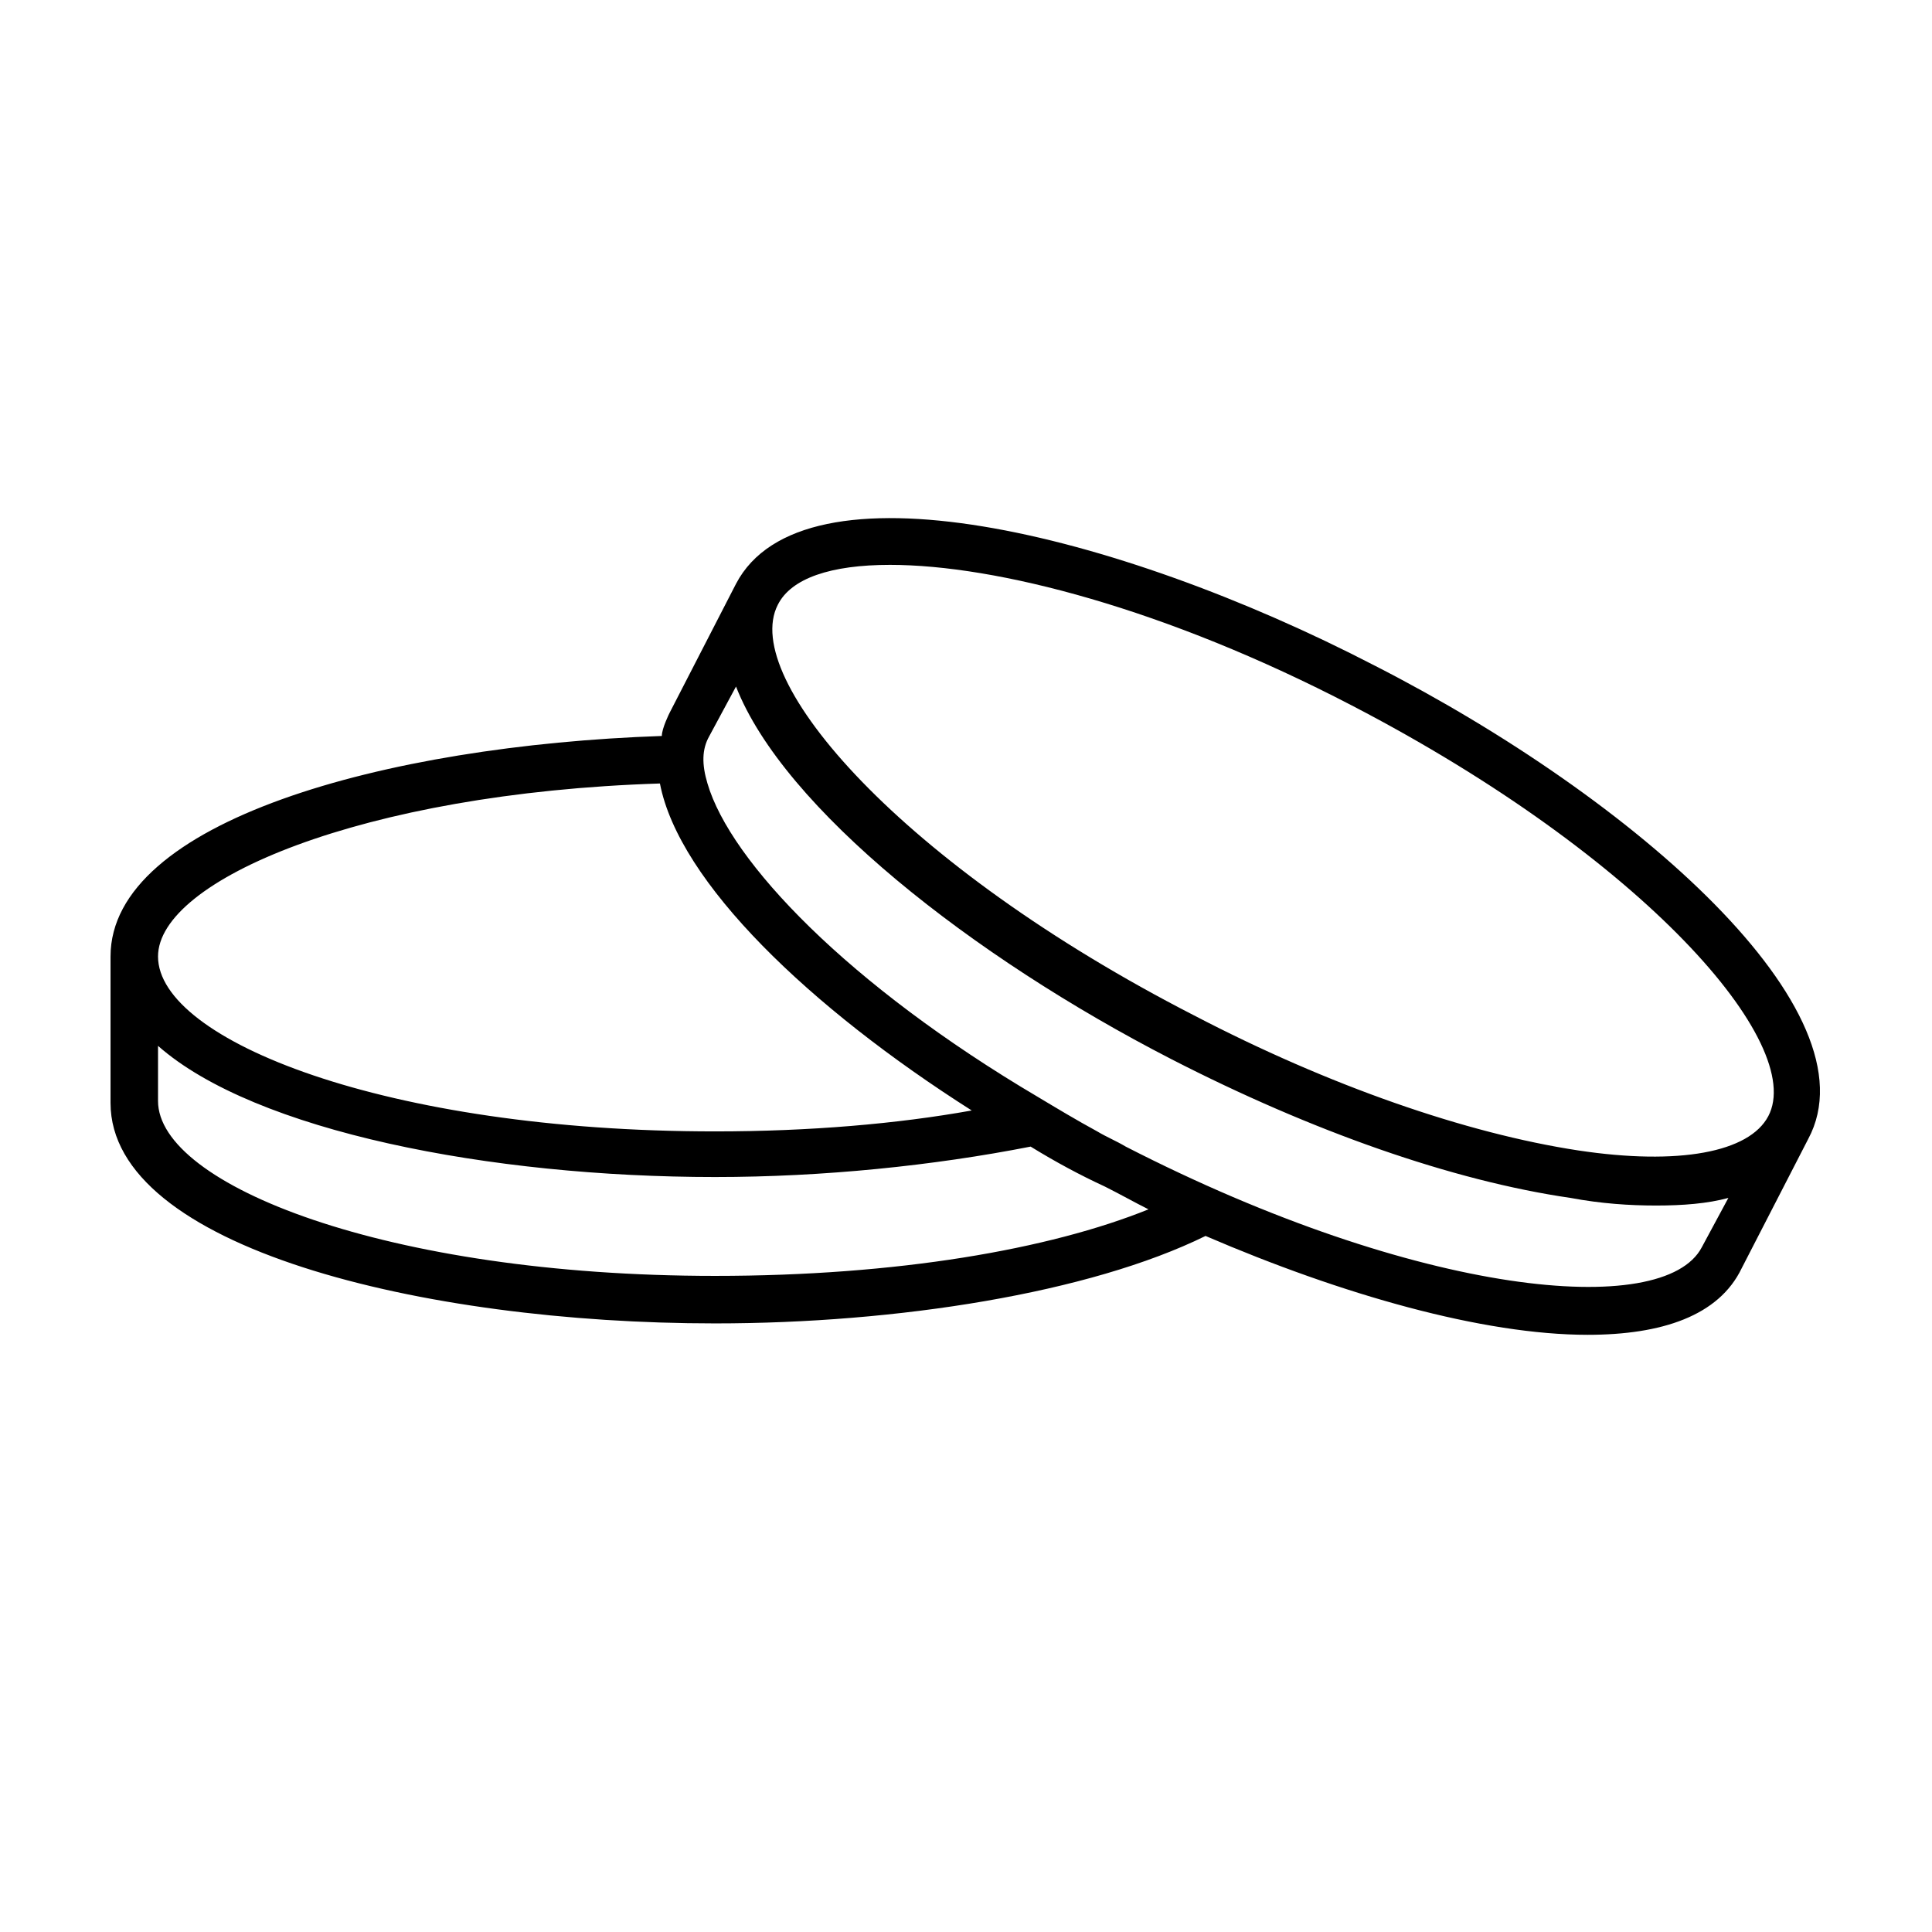 <?xml version="1.0" encoding="UTF-8"?>
<!-- Uploaded to: SVG Repo, www.svgrepo.com, Generator: SVG Repo Mixer Tools -->
<svg fill="#000000" width="800px" height="800px" version="1.1" viewBox="144 144 512 512" xmlns="http://www.w3.org/2000/svg">
 <path d="m508.32 320.4c-69.023-35.77-151.65-55.418-169.28-21.664l-17.633 34.258s-2.016 4.031-2.016 6.047c-73.555 2.516-146.1 22.672-146.1 58.441v38.793c0 38.289 82.625 58.441 160.21 58.441 48.367 0 99.25-8.062 129.98-23.176 36.273 15.617 73.555 26.199 101.27 26.199 19.648 0 34.762-5.039 40.809-17.633l17.633-34.258c18.137-33.758-45.848-90.184-114.87-125.45zm-189.43 31.234c5.039 26.199 39.801 59.449 82.625 86.656-19.648 3.527-42.824 5.543-68.016 5.543-87.16 0-147.62-24.184-147.62-46.352 0-20.152 53.906-43.328 133.01-45.848zm14.609 130.49c-87.16 0-147.62-24.184-147.62-46.352v-14.609c25.695 22.672 88.168 34.762 147.62 34.762 28.719 0 57.938-3.023 83.633-8.062 6.551 4.031 13.098 7.559 19.648 10.578 4.031 2.016 7.559 4.031 11.586 6.047-26.195 10.582-66.5 17.637-114.87 17.637zm122.43-14.109m139.05 6.551c-10.078 19.145-75.066 13.098-152.65-26.703-2.519-1.512-5.039-2.519-7.559-4.031-5.543-3.023-10.578-6.047-15.617-9.07-50.383-29.727-81.617-62.473-87.664-83.129-1.512-5.039-1.512-9.07 0.504-12.594l7.055-13.098c12.594 32.242 62.473 71.539 115.37 98.746 37.281 19.145 74.562 32.242 105.8 36.777 8.062 1.512 15.617 2.016 22.672 2.016 7.055 0 13.602-0.504 19.145-2.016zm17.633-34.762c-5.039 9.574-23.68 13.098-50.383 9.07-29.727-4.535-66-17.129-101.77-35.77-77.586-39.805-120.41-89.18-110.33-108.83 3.527-7.055 14.105-10.578 29.727-10.578 28.215 0 73.051 11.586 122.43 37.281 77.586 40.305 120.41 89.68 110.33 108.82z"/>
</svg>